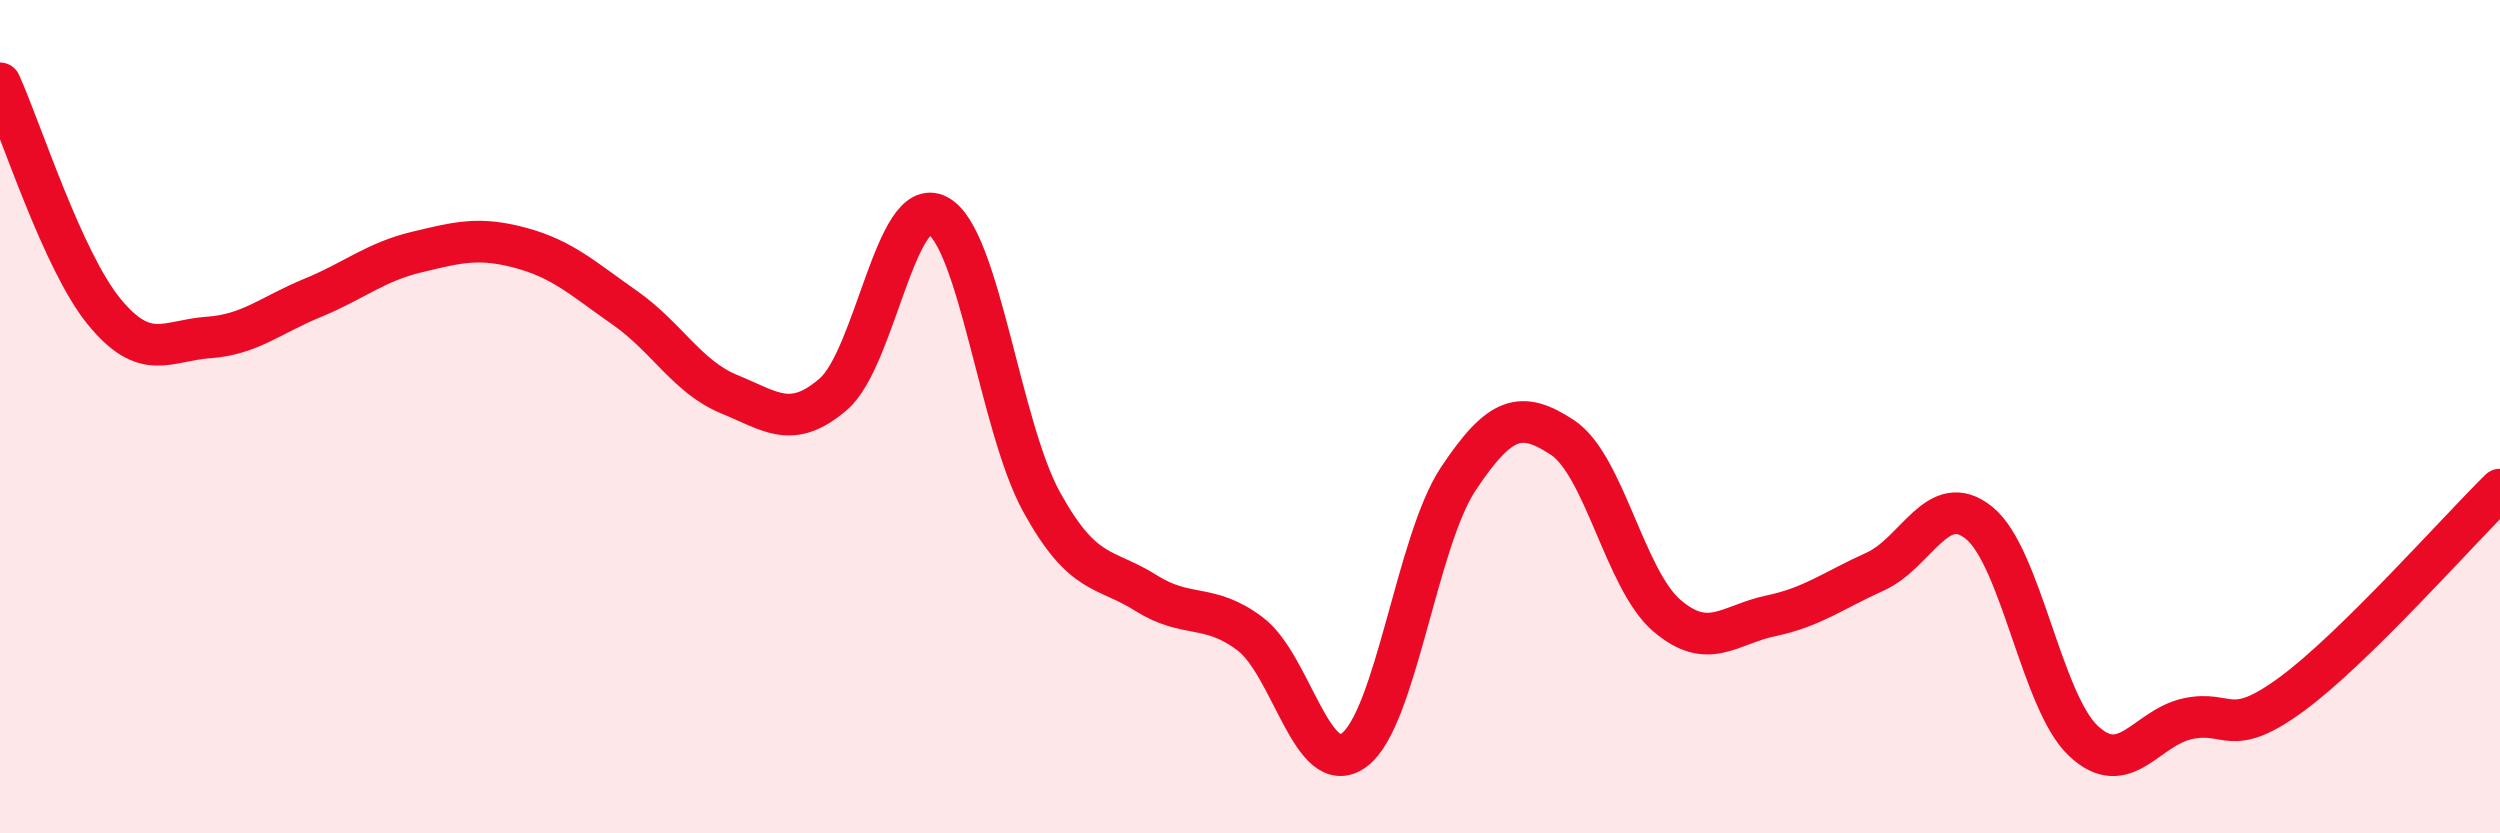 
    <svg width="60" height="20" viewBox="0 0 60 20" xmlns="http://www.w3.org/2000/svg">
      <path
        d="M 0,2 C 0.5,3.1 1.5,6.26 2.5,7.48 C 3.5,8.7 4,8.17 5,8.1 C 6,8.03 6.5,7.56 7.5,7.15 C 8.5,6.74 9,6.29 10,6.05 C 11,5.81 11.5,5.68 12.5,5.95 C 13.5,6.22 14,6.69 15,7.39 C 16,8.09 16.5,9.05 17.5,9.46 C 18.5,9.87 19,10.32 20,9.46 C 21,8.6 21.5,4.65 22.5,5.17 C 23.5,5.69 24,10.24 25,12.05 C 26,13.86 26.5,13.6 27.5,14.23 C 28.5,14.86 29,14.46 30,15.21 C 31,15.96 31.5,18.74 32.5,18 C 33.5,17.26 34,12.99 35,11.49 C 36,9.99 36.5,9.84 37.5,10.5 C 38.5,11.16 39,13.91 40,14.77 C 41,15.63 41.5,14.99 42.5,14.78 C 43.5,14.57 44,14.17 45,13.72 C 46,13.27 46.5,11.74 47.5,12.55 C 48.5,13.36 49,16.84 50,17.78 C 51,18.72 51.5,17.47 52.5,17.25 C 53.5,17.03 53.5,17.76 55,16.66 C 56.5,15.56 59,12.73 60,11.75L60 20L0 20Z"
        fill="#EB0A25"
        opacity="0.1"
        stroke-linecap="round"
        stroke-linejoin="round"
      />
      <path
        d="M 0,2 C 0.5,3.1 1.5,6.26 2.5,7.48 C 3.5,8.7 4,8.17 5,8.1 C 6,8.03 6.5,7.56 7.5,7.15 C 8.5,6.74 9,6.29 10,6.05 C 11,5.81 11.5,5.68 12.5,5.95 C 13.5,6.22 14,6.69 15,7.39 C 16,8.09 16.5,9.05 17.5,9.46 C 18.5,9.87 19,10.32 20,9.46 C 21,8.6 21.5,4.65 22.5,5.17 C 23.5,5.69 24,10.24 25,12.05 C 26,13.86 26.5,13.6 27.5,14.23 C 28.5,14.86 29,14.46 30,15.21 C 31,15.96 31.5,18.74 32.5,18 C 33.5,17.26 34,12.99 35,11.49 C 36,9.99 36.5,9.84 37.5,10.5 C 38.5,11.16 39,13.91 40,14.77 C 41,15.63 41.5,14.99 42.5,14.78 C 43.5,14.57 44,14.17 45,13.72 C 46,13.27 46.5,11.74 47.5,12.55 C 48.5,13.36 49,16.84 50,17.78 C 51,18.72 51.5,17.47 52.5,17.25 C 53.5,17.03 53.5,17.76 55,16.66 C 56.5,15.56 59,12.73 60,11.75"
        stroke="#EB0A25"
        stroke-width="1"
        fill="none"
        stroke-linecap="round"
        stroke-linejoin="round"
      />
    </svg>
  